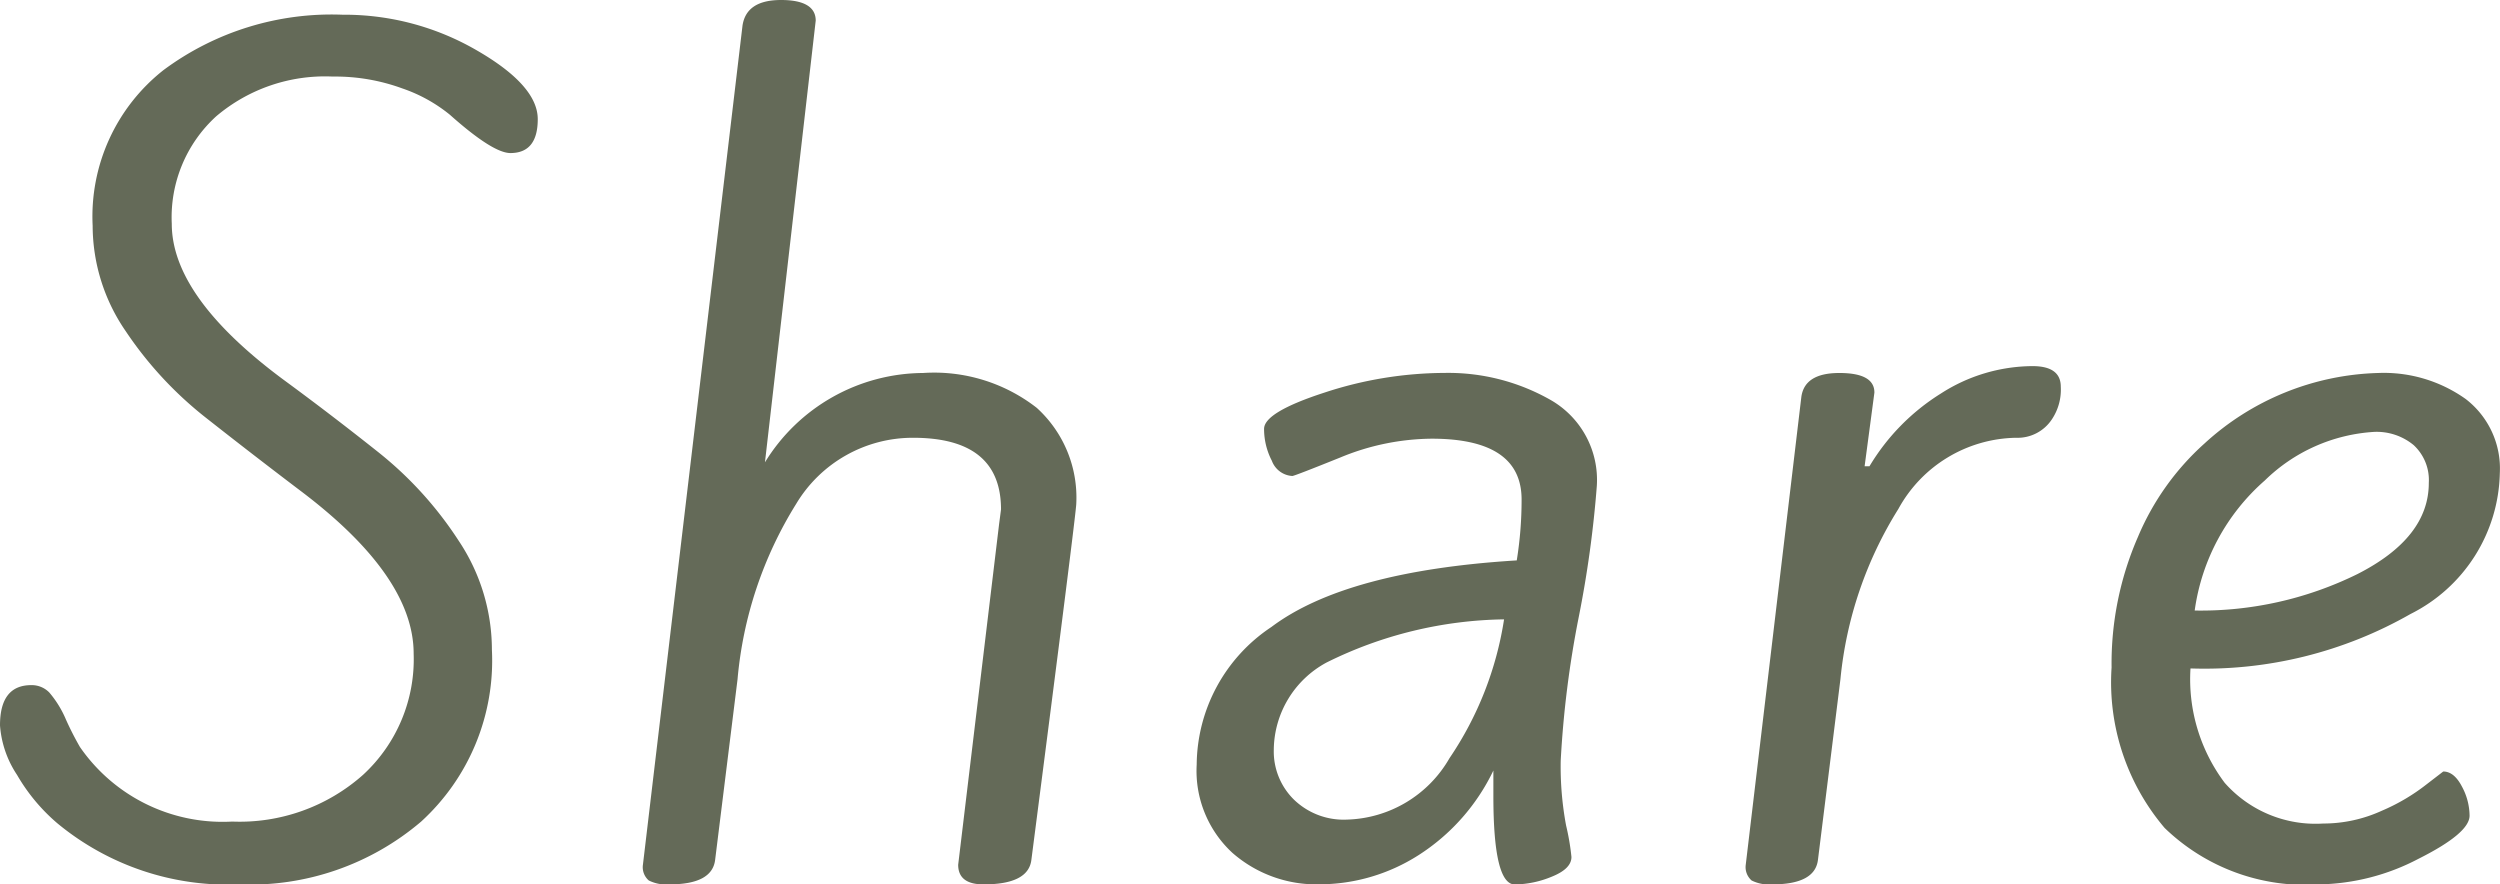 <svg xmlns="http://www.w3.org/2000/svg" viewBox="0 0 71.315 25.228"><defs><style>.\31 3370bd2-3b98-4318-8a56-e0bcc75f8904{fill:#646a58}</style></defs><title>アセット 3</title><g id="21842629-d52d-4976-acc6-3d7b2d31a063" data-name="レイヤー 2"><g id="959b8e54-7afa-4bfc-b973-11ef49a1464f" data-name="design"><path class="13370bd2-3b98-4318-8a56-e0bcc75f8904" d="M9.772.42a7.52 7.52 0 0 1 3.814 1.008Q15.34 2.436 15.34 3.4c0 .644-.261.966-.78.966q-.5 0-1.726-1.092a4.4 4.4 0 0 0-1.364-.754 5.56 5.56 0 0 0-1.977-.336 4.8 4.8 0 0 0-3.326 1.134A3.9 3.9 0 0 0 4.9 6.384q0 2.1 3.231 4.48 1.336.981 2.672 2.044a10.584 10.584 0 0 1 2.283 2.52 5.6 5.6 0 0 1 .946 3.108 6.218 6.218 0 0 1-2.018 4.9 7.527 7.527 0 0 1-5.192 1.792 7.626 7.626 0 0 1-5.178-1.736 5.283 5.283 0 0 1-1.157-1.386A2.926 2.926 0 0 1 0 20.692q0-1.148.892-1.148a.7.7 0 0 1 .514.21 2.954 2.954 0 0 1 .474.77 8.7 8.7 0 0 0 .4.784 4.945 4.945 0 0 0 4.343 2.128 5.3 5.3 0 0 0 3.73-1.33 4.478 4.478 0 0 0 1.447-3.458q0-2.213-3.229-4.648-1.331-1.008-2.683-2.072a10.724 10.724 0 0 1-2.3-2.478 5.316 5.316 0 0 1-.945-3.01A5.315 5.315 0 0 1 4.663 2 8.037 8.037 0 0 1 9.772.42zM28.5 14.952l.055-.42q0-2.044-2.506-2.044a3.879 3.879 0 0 0-3.34 1.89 11.344 11.344 0 0 0-1.67 5l-.639 5.15q-.084.7-1.308.7a1.112 1.112 0 0 1-.585-.112.5.5 0 0 1-.167-.448L21.181.728Q21.292 0 22.28 0c.658 0 .989.2.989.588l-1.448 12.6a5.328 5.328 0 0 1 4.51-2.548 4.759 4.759 0 0 1 3.243.994 3.455 3.455 0 0 1 1.128 2.73q0 .252-1.281 10.164-.084.7-1.364.7-.724 0-.724-.56zM45.551 13.86a31.467 31.467 0 0 1-.515 3.738 28.936 28.936 0 0 0-.515 4.1 9.151 9.151 0 0 0 .153 1.848 6.77 6.77 0 0 1 .153.9c0 .224-.185.41-.556.56a2.856 2.856 0 0 1-1.059.224q-.612 0-.612-2.52v-.73a5.871 5.871 0 0 1-2.144 2.42 5.271 5.271 0 0 1-2.811.826 3.633 3.633 0 0 1-2.492-.9 3.183 3.183 0 0 1-1.016-2.52 4.755 4.755 0 0 1 2.13-3.92q2.13-1.6 7-1.9a10.8 10.8 0 0 0 .138-1.736q0-1.735-2.561-1.736a6.931 6.931 0 0 0-2.6.532q-1.323.533-1.379.532a.663.663 0 0 1-.584-.434 1.969 1.969 0 0 1-.222-.91q0-.476 1.726-1.036a11.052 11.052 0 0 1 3.424-.56 5.9 5.9 0 0 1 3.021.77 2.626 2.626 0 0 1 1.321 2.452zm-9.215 7.532a1.926 1.926 0 0 0 .571 1.414 2.039 2.039 0 0 0 1.517.574 3.482 3.482 0 0 0 2.923-1.75 9.676 9.676 0 0 0 1.558-3.962 11.72 11.72 0 0 0-5.066 1.232 2.857 2.857 0 0 0-1.503 2.492zM57.507 12.488a3.9 3.9 0 0 0-3.354 2.03 11.174 11.174 0 0 0-1.653 4.858l-.641 5.152q-.084.7-1.308.7a1.114 1.114 0 0 1-.585-.112.507.507 0 0 1-.167-.448l1.584-13.328q.083-.7 1.086-.7t1 .56l-.279 2.1h.139a6.181 6.181 0 0 1 2.033-2.072 4.866 4.866 0 0 1 2.617-.784q.807 0 .807.588a1.522 1.522 0 0 1-.25.924 1.173 1.173 0 0 1-1.029.532zM60.235 19.04a9.021 9.021 0 0 1 .752-3.724 7.454 7.454 0 0 1 1.893-2.66 7.635 7.635 0 0 1 4.956-2.016 4.026 4.026 0 0 1 2.5.742 2.5 2.5 0 0 1 .974 2.114 4.6 4.6 0 0 1-2.546 4.018 11.852 11.852 0 0 1-6.278 1.554 4.925 4.925 0 0 0 .975 3.262 3.457 3.457 0 0 0 2.81 1.162 4.013 4.013 0 0 0 1.671-.364 5.648 5.648 0 0 0 1.281-.756l.473-.364q.306 0 .528.42a1.773 1.773 0 0 1 .223.84q0 .5-1.461 1.232a6.328 6.328 0 0 1-2.826.728 5.775 5.775 0 0 1-4.412-1.61 6.417 6.417 0 0 1-1.513-4.578zm9.049-5.264a1.359 1.359 0 0 0-.431-1.078 1.656 1.656 0 0 0-1.128-.378 4.879 4.879 0 0 0-3.119 1.386 6.019 6.019 0 0 0-2 3.71 10.111 10.111 0 0 0 4.634-1.036q2.045-1.036 2.044-2.604z"/></g></g></svg>